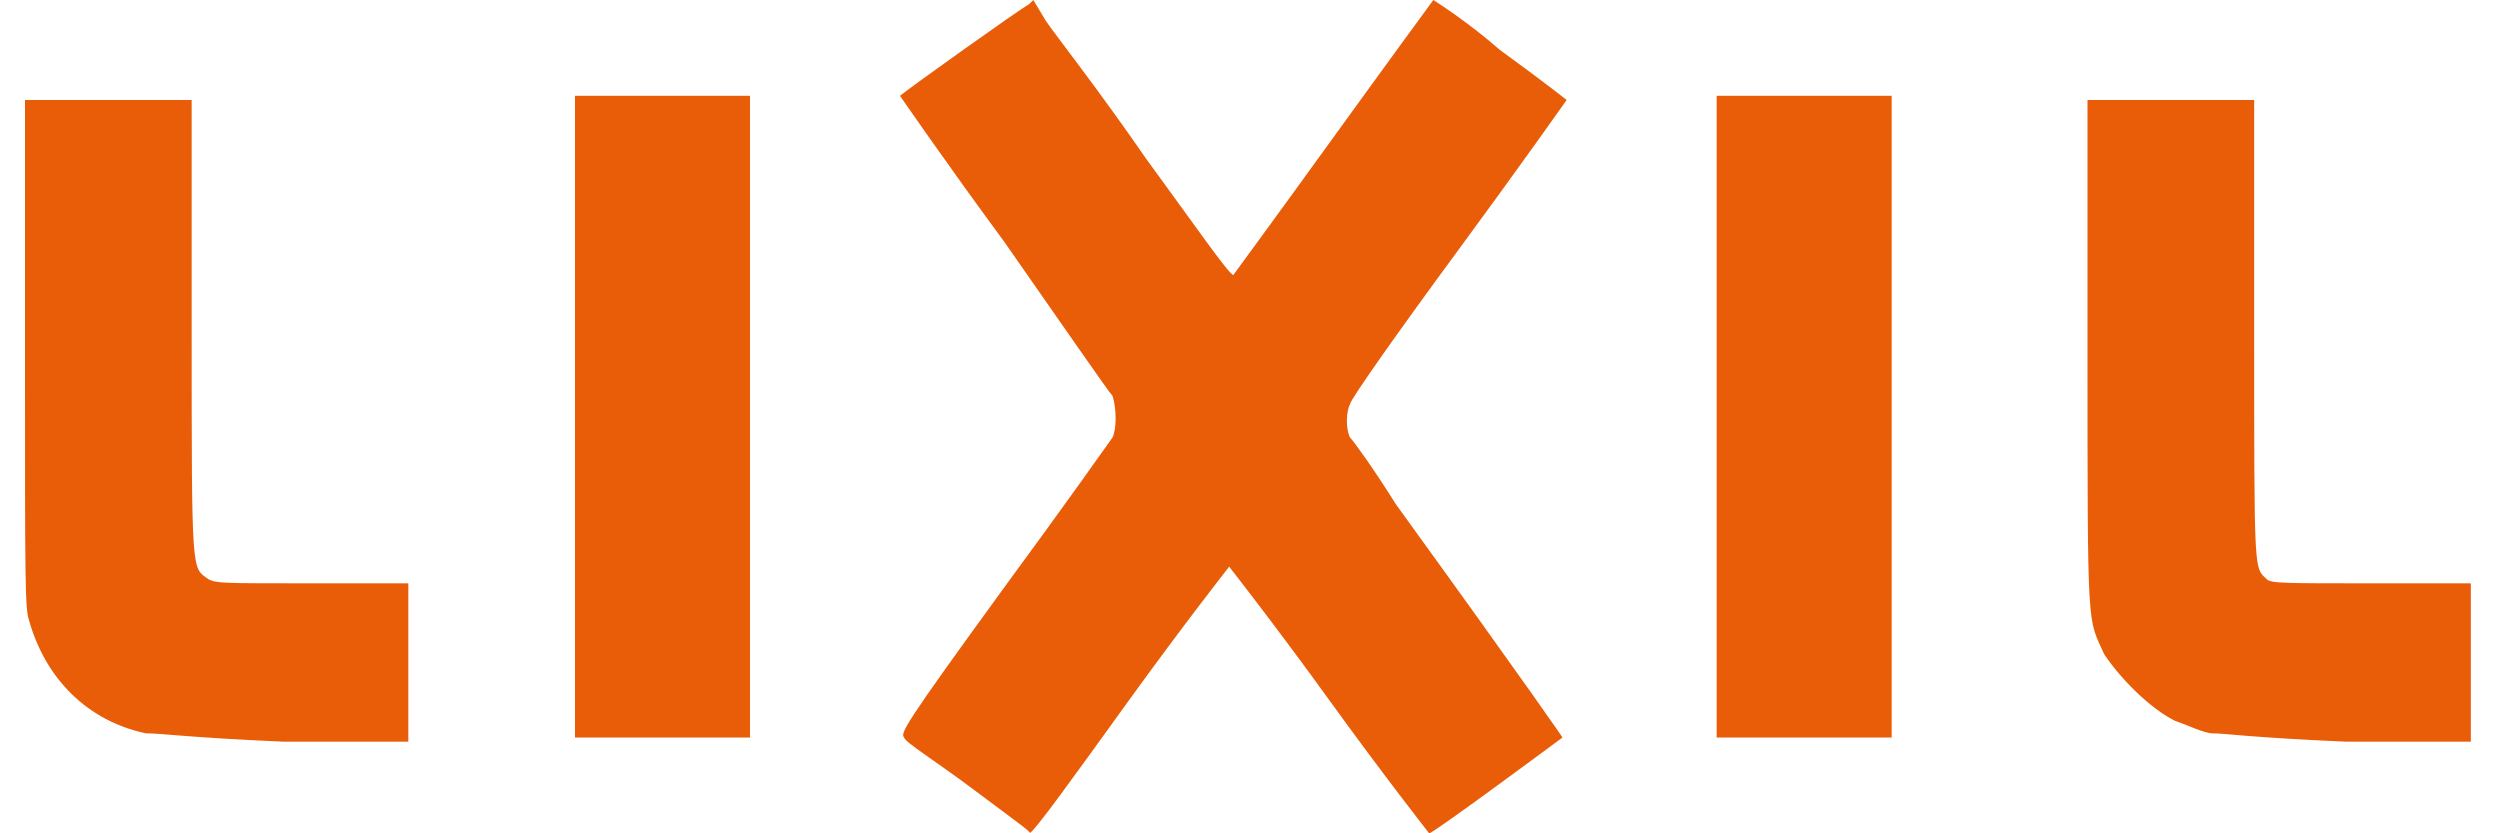 <?xml version="1.0" encoding="utf-8"?>
<!-- Generator: Adobe Illustrator 25.3.1, SVG Export Plug-In . SVG Version: 6.00 Build 0)  -->
<svg version="1.1"
	 id="svg3415" inkscape:version="0.91 r13725" sodipodi:docname="Lixil company logo.svg" xmlns:cc="http://creativecommons.org/ns#" xmlns:dc="http://purl.org/dc/elements/1.1/" xmlns:inkscape="http://www.inkscape.org/namespaces/inkscape" xmlns:rdf="http://www.w3.org/1999/02/22-rdf-syntax-ns#" xmlns:sodipodi="http://sodipodi.sourceforge.net/DTD/sodipodi-0.dtd" xmlns:svg="http://www.w3.org/2000/svg"
	 xmlns="http://www.w3.org/2000/svg" xmlns:xlink="http://www.w3.org/1999/xlink" x="0px" y="0px" viewBox="0 0 60 20"
	 style="enable-background:new 0 0 60 20;" xml:space="preserve" width="60px" height="20px">
<style type="text/css">
	.st0{fill:#E95D08;}
</style>
<sodipodi:namedview  bordercolor="#666666" borderopacity="1" fit-margin-bottom="5" fit-margin-left="5" fit-margin-right="5" fit-margin-top="5" gridtolerance="10" guidetolerance="10" id="namedview3417" inkscape:current-layer="svg3415" inkscape:cx="26.913653" inkscape:cy="14.722791" inkscape:pageopacity="0" inkscape:pageshadow="2" inkscape:showpageshadow="false" inkscape:window-height="716" inkscape:window-maximized="1" inkscape:window-width="1366" inkscape:window-x="-8" inkscape:window-y="-8" inkscape:zoom="1" objecttolerance="10" pagecolor="#ffffff" showgrid="false">
	</sodipodi:namedview>
<path id="path3425" inkscape:connector-curvature="0" class="st0" d="M23.3,18.9c-0.8-0.6-1.6-1.1-1.6-1.2c-0.1-0.1,0-0.3,2.4-3.6
	c1.4-1.9,2.6-3.6,2.6-3.6c0.1-0.2,0.1-0.7,0-1c-0.1-0.1-1.2-1.7-2.6-3.7c-1.4-1.9-2.5-3.5-2.5-3.5c0.1-0.1,2.9-2.1,3.1-2.2L24.8,0
	l0.3,0.5c0.2,0.3,1.3,1.7,2.4,3.3c1.1,1.5,2,2.8,2.1,2.8c0,0,1.1-1.5,2.4-3.3C33.3,1.5,34.4,0,34.4,0c0,0,0.8,0.5,1.6,1.2
	c1.1,0.8,1.6,1.2,1.6,1.2c0,0-1.2,1.7-2.6,3.6c-1.4,1.9-2.6,3.6-2.6,3.7c-0.1,0.2-0.1,0.6,0,0.8c0.1,0.1,0.6,0.8,1.1,1.6
	c3.4,4.7,4,5.6,4,5.6c0,0-3.1,2.3-3.2,2.3c0,0-1.1-1.4-2.4-3.2c-1.3-1.8-2.4-3.2-2.4-3.2c0,0-1.1,1.4-2.4,3.2s-2.3,3.2-2.4,3.2
	C24.8,20,24.5,19.8,23.3,18.9L23.3,18.9z M3.5,17.6c-1.4-0.3-2.4-1.3-2.8-2.7c-0.1-0.3-0.1-0.8-0.1-6.4l0-6.1h2h2v5.5
	c0,6,0,5.7,0.4,6c0.2,0.1,0.3,0.1,2.5,0.1l2.3,0v1.9v1.9l-3,0C4.5,17.7,3.9,17.6,3.5,17.6L3.5,17.6z M13.8,10V2.3h2.1H18V10v7.7
	h-2.1h-2.1C13.8,17.7,13.8,10,13.8,10z M41.2,10V2.3h2.1h2.1V10v7.7h-2.1h-2.1V10z M53.1,17.6c-0.2,0-0.6-0.2-0.9-0.3
	c-0.6-0.3-1.3-1-1.7-1.6c-0.4-0.9-0.4-0.4-0.4-7.2l0-6.1h2h2v5.5c0,6,0,5.7,0.3,6c0.1,0.1,0.4,0.1,2.5,0.1l2.4,0l0,1.9l0,1.9l-3,0
	C54,17.7,53.4,17.6,53.1,17.6L53.1,17.6z"/>
</svg>
